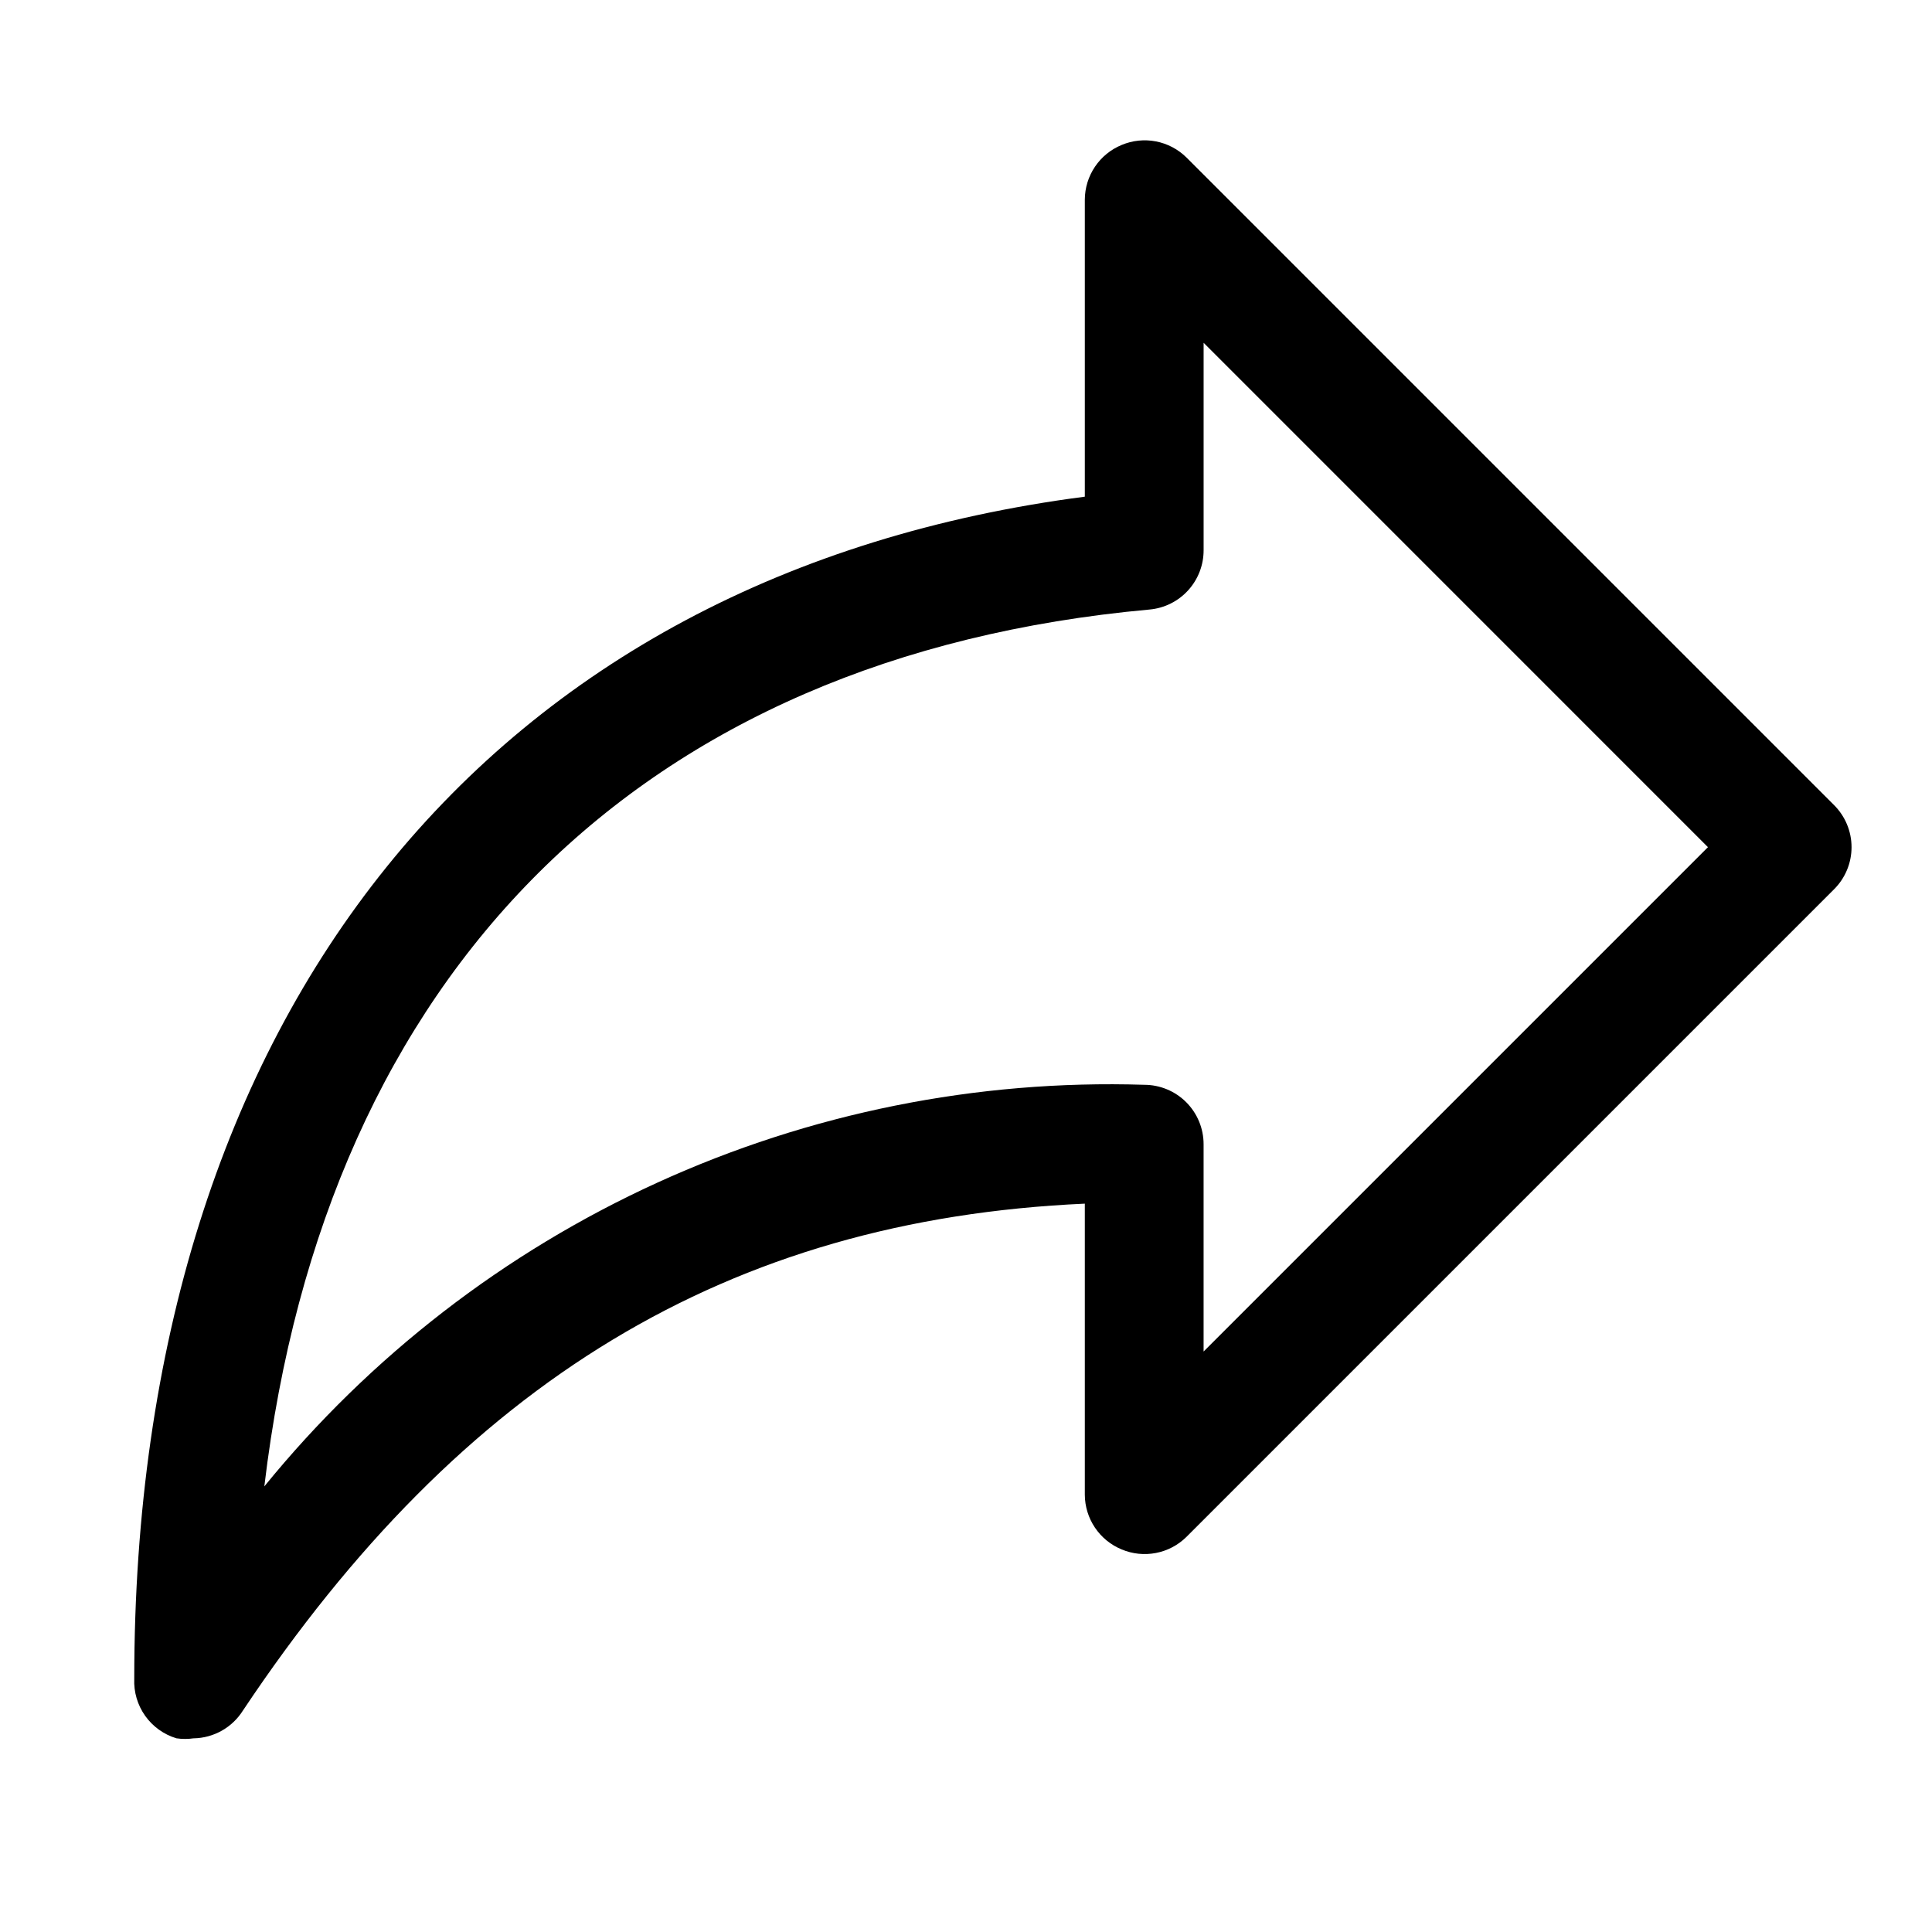 <?xml version="1.0" encoding="UTF-8"?>
<!-- Uploaded to: ICON Repo, www.iconrepo.com, Generator: ICON Repo Mixer Tools -->
<svg fill="#000000" width="800px" height="800px" version="1.1" viewBox="144 144 512 512" xmlns="http://www.w3.org/2000/svg">
 <path d="m195.32 604.67c-1.512 0.223-3.051 0.223-4.562 0-3.348-1.012-6.262-3.106-8.289-5.957-2.023-2.852-3.039-6.293-2.891-9.789 0-176.65 94.465-292.84 251.91-313.3v-78.723c0.016-3.106 0.949-6.141 2.688-8.719 1.734-2.578 4.195-4.582 7.07-5.766 2.867-1.203 6.027-1.535 9.082-0.945s5.867 2.07 8.082 4.254l171.61 171.61c2.981 2.957 4.656 6.981 4.656 11.18 0 4.195-1.676 8.223-4.656 11.176l-171.61 171.61c-2.215 2.188-5.027 3.668-8.082 4.254-3.055 0.59-6.215 0.262-9.082-0.945-2.875-1.18-5.336-3.188-7.07-5.766-1.738-2.578-2.672-5.609-2.688-8.719v-77.145c-94.465 4.25-165 47.23-223.09 134.3v-0.004c-2.824 4.519-7.742 7.305-13.07 7.402zm267.65-369.83v54.945c0.016 3.941-1.449 7.746-4.102 10.66-2.652 2.918-6.301 4.731-10.227 5.086-134.93 12.281-218.37 96.039-234.59 232.38 28.055-34.484 63.691-62.031 104.13-80.488 40.445-18.461 84.602-27.34 129.04-25.941 4.176 0 8.18 1.656 11.133 4.609s4.613 6.957 4.613 11.133v54.945l133.66-133.66z"/>
</svg>
